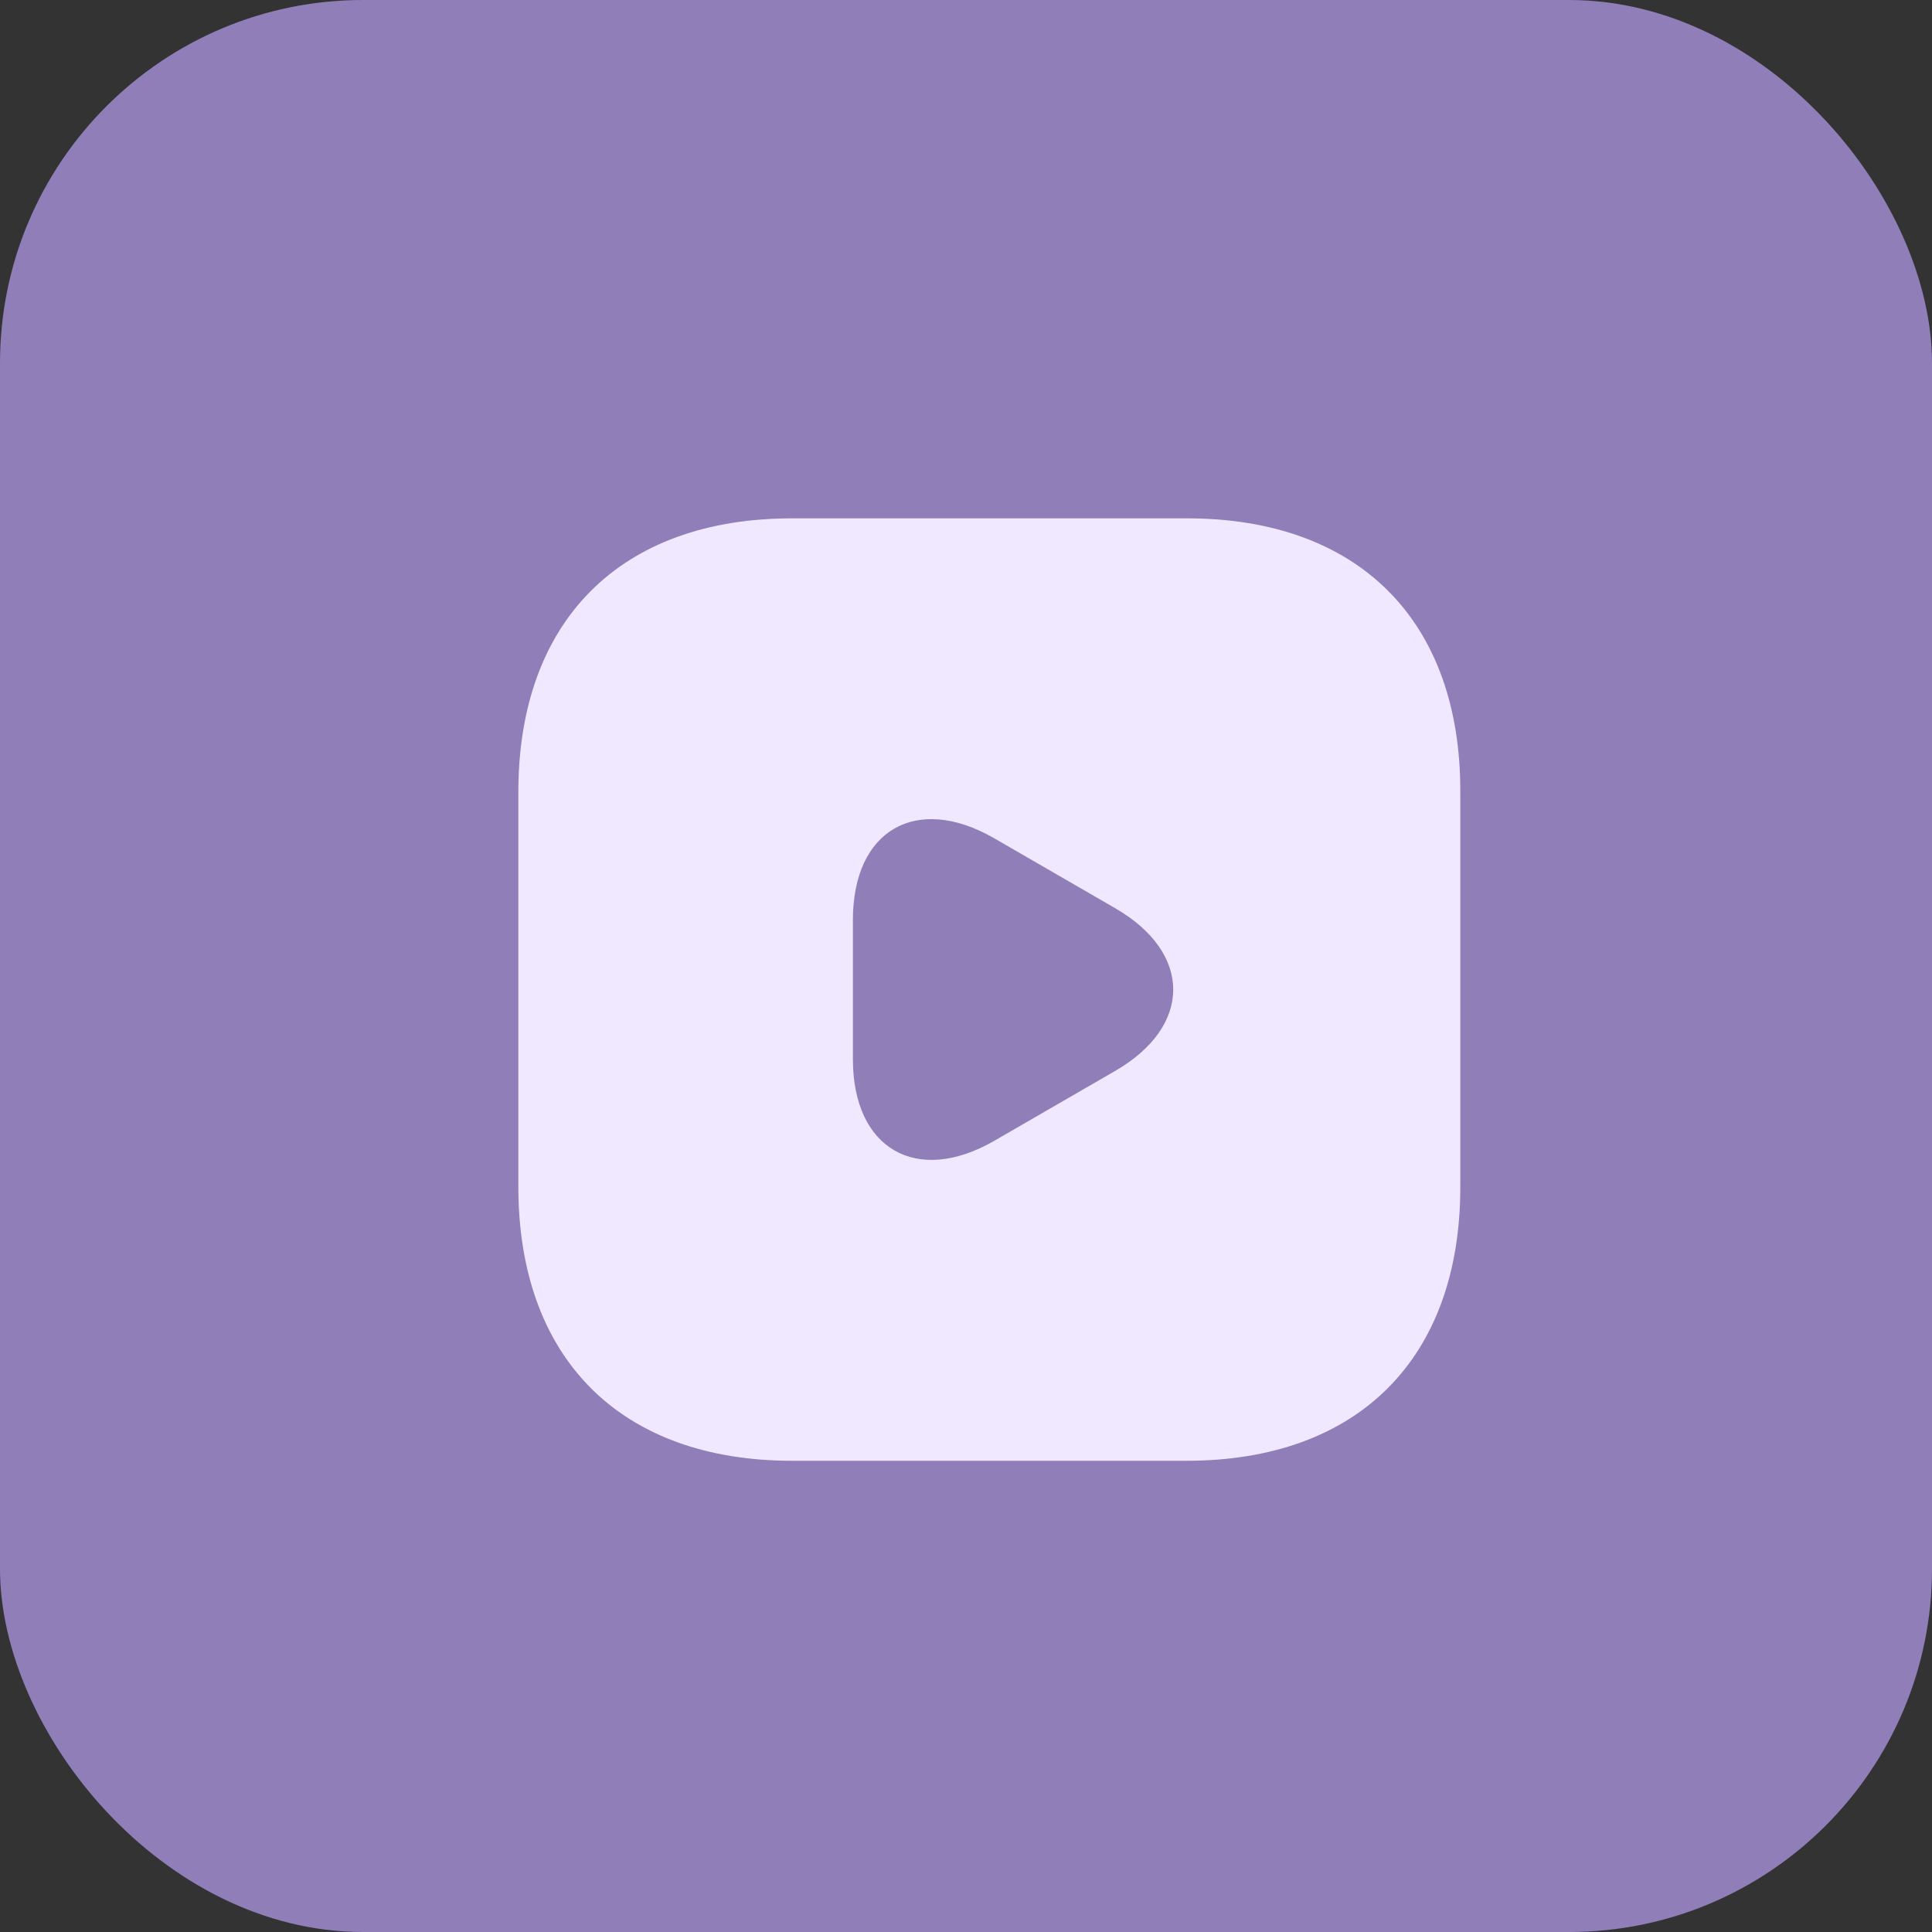 <?xml version="1.0" encoding="UTF-8"?> <svg xmlns="http://www.w3.org/2000/svg" width="41" height="41" viewBox="0 0 41 41" fill="none"><rect x="0" y="0" width="41" height="41" fill="#333333" stroke="none"/><rect width="41" height="41" rx="7.705" fill="#907EB9"></rect><path d="M25.19 11H16.81C13.17 11 11 13.17 11 16.81V25.18C11 28.83 13.17 31 16.81 31H25.18C28.82 31 30.99 28.83 30.99 25.19V16.81C31 13.17 28.83 11 25.19 11ZM23.66 22.73L22.38 23.47L21.1 24.21C19.45 25.16 18.1 24.38 18.1 22.48V21V19.52C18.1 17.61 19.45 16.84 21.1 17.79L22.38 18.53L23.66 19.27C25.31 20.22 25.31 21.78 23.66 22.73Z" fill="#EFE8FF"></path></svg> 